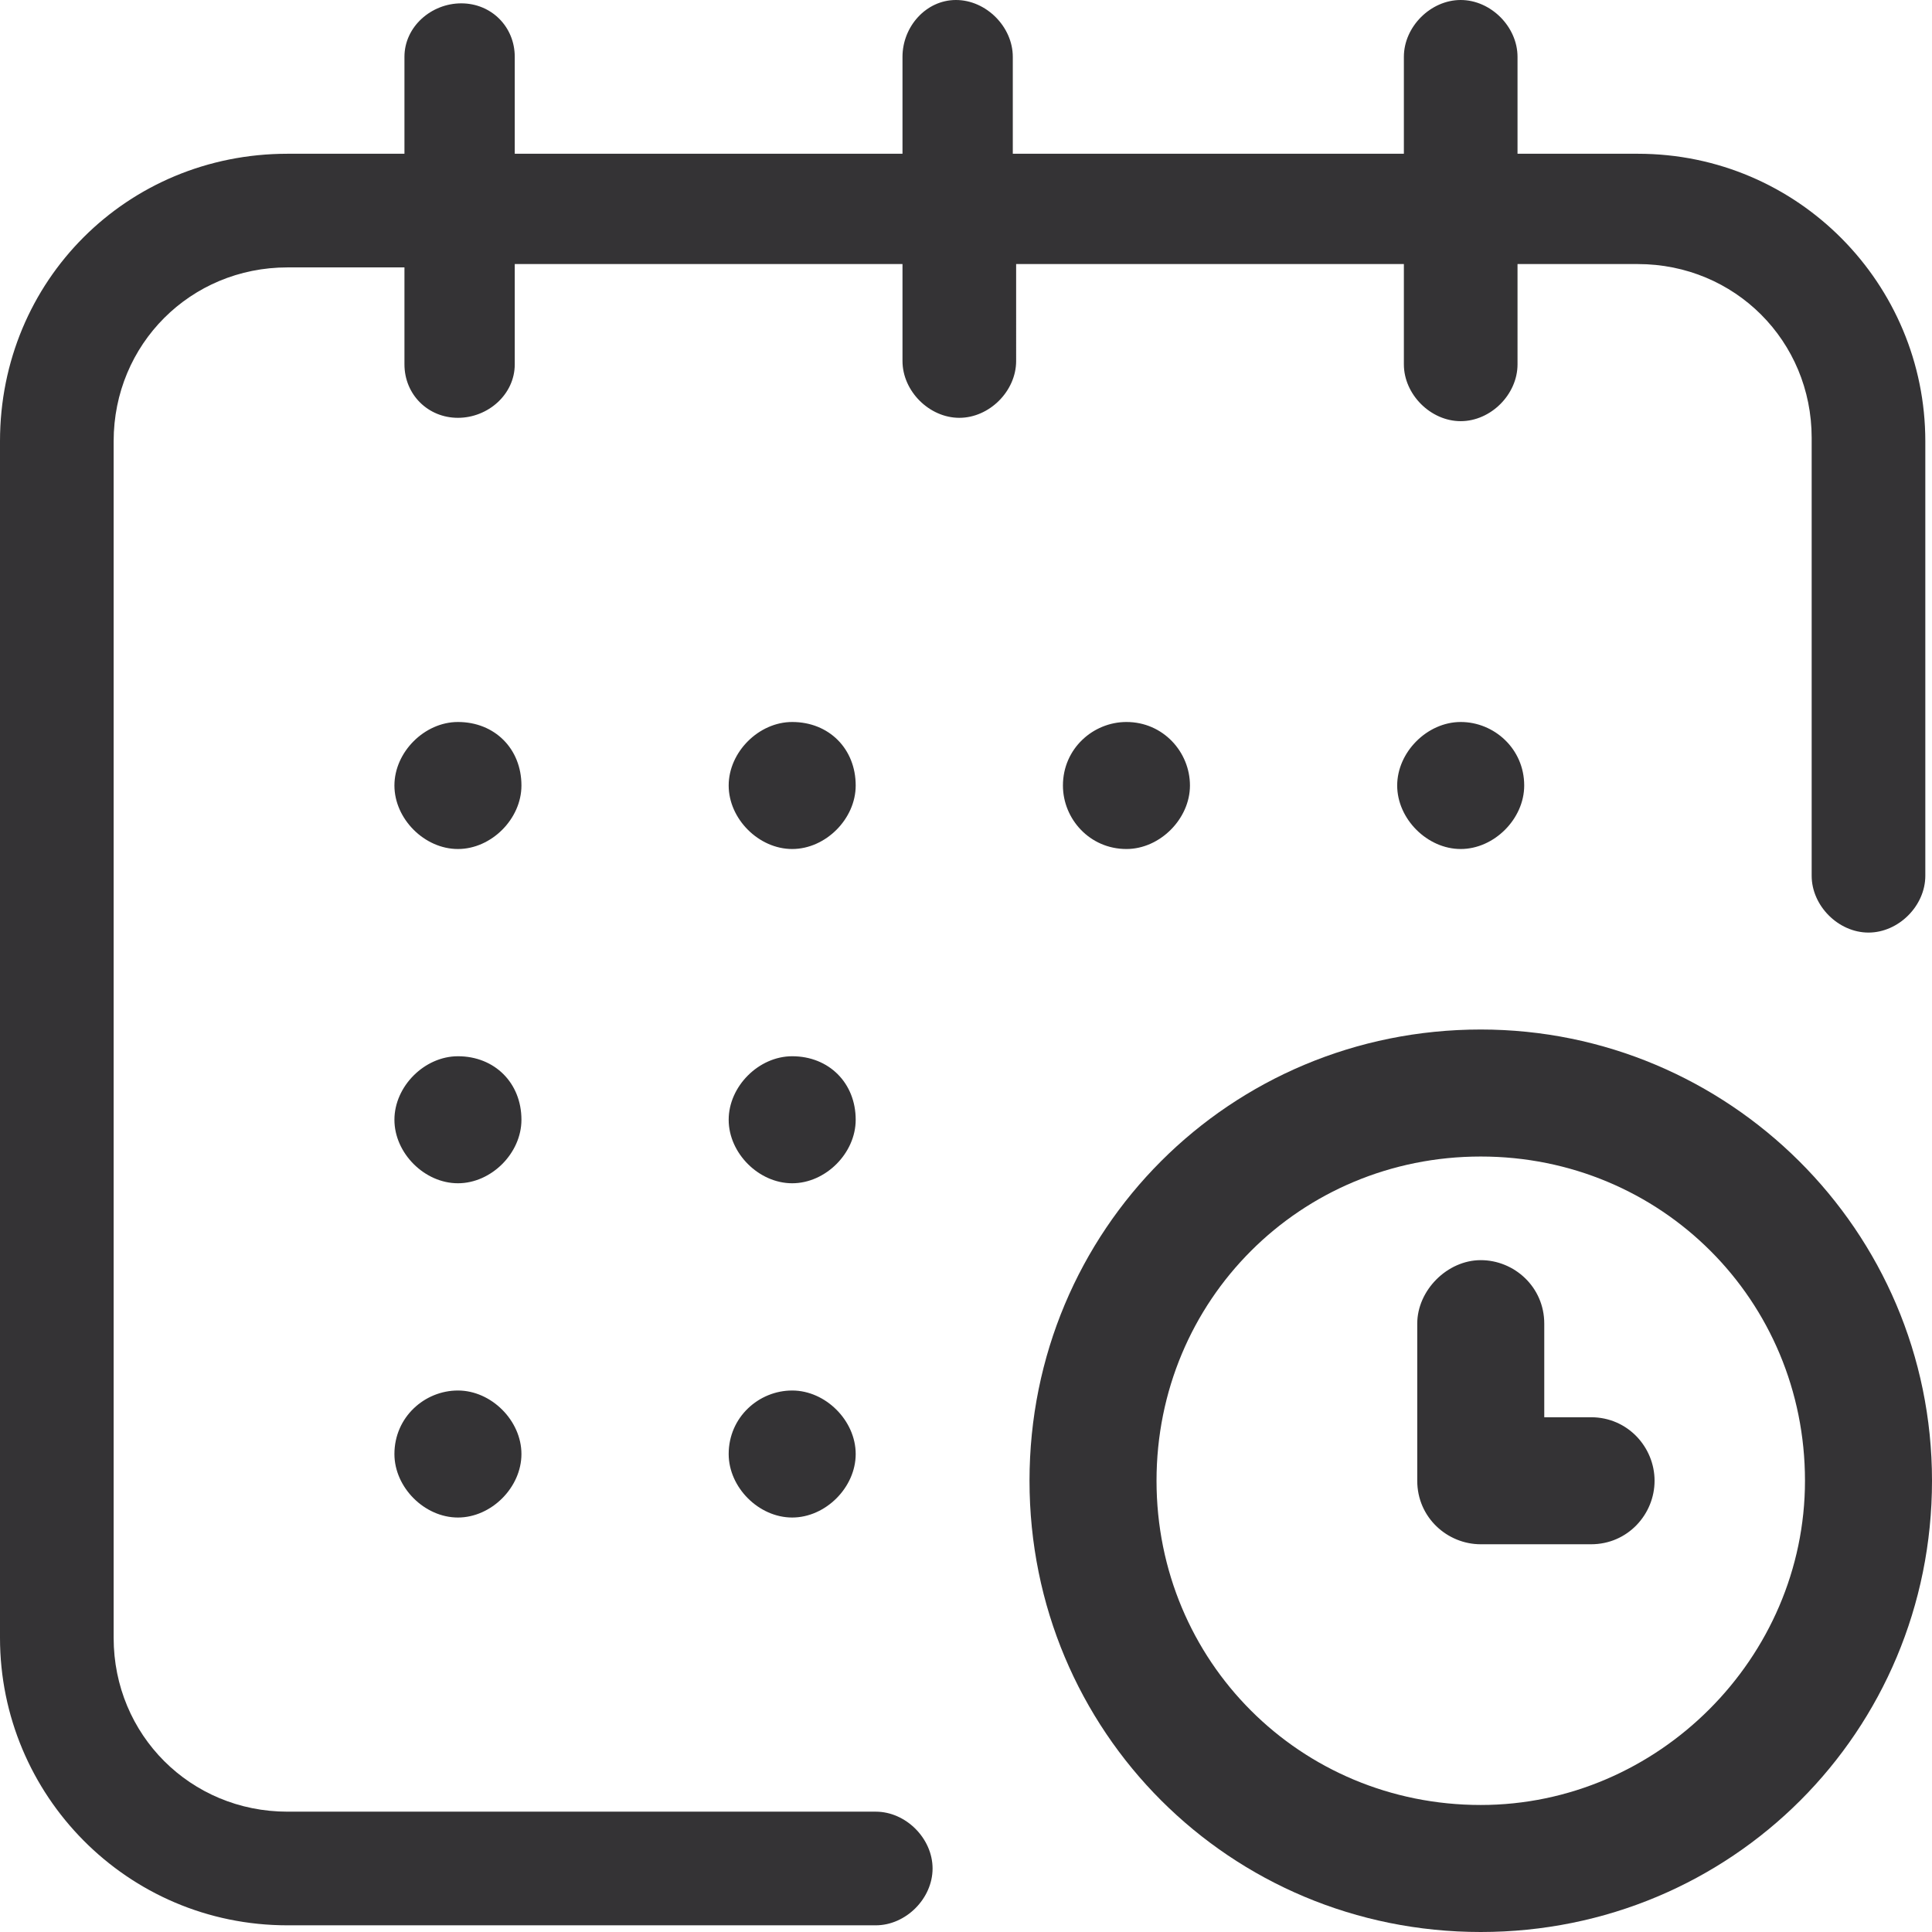 <?xml version="1.0" encoding="utf-8"?>
<!-- Generator: Adobe Illustrator 27.8.0, SVG Export Plug-In . SVG Version: 6.00 Build 0)  -->
<svg version="1.1" id="Livello_1" xmlns="http://www.w3.org/2000/svg" xmlns:xlink="http://www.w3.org/1999/xlink" x="0px" y="0px"
	 viewBox="0 0 57.8 57.8" style="enable-background:new 0 0 57.8 57.8;" xml:space="preserve">
<style type="text/css">
	.st0{fill:#343335;}
</style>
<g>
	<path class="st0" d="M43.7,21.6c-1,0-1.9,0.9-1.9,1.9c0,1,0.9,1.9,1.9,1.9c1,0,1.9-0.9,1.9-1.9C45.6,22.4,44.7,21.6,43.7,21.6z"/>
	<path class="st0" d="M31.8,23.5c0,1,0.8,1.9,1.9,1.9c1,0,1.9-0.9,1.9-1.9c0-1-0.8-1.9-1.9-1.9C32.7,21.6,31.8,22.4,31.8,23.5z"/>
	<path class="st0" d="M47.6,42.4h-1.4v-2.8c0-1.1-0.9-1.9-1.9-1.9s-1.9,0.9-1.9,1.9v4.7c0,1.1,0.9,1.9,1.9,1.9l3.3,0
		c1.1,0,1.9-0.9,1.9-1.9S48.7,42.4,47.6,42.4z"/>
	<path class="st0" d="M44.3,30.8c-7.5,0-13.5,6-13.5,13.5c0,7.5,6,13.5,13.5,13.5c7.5,0,13.5-6,13.5-13.5
		C57.8,36.8,51.7,30.8,44.3,30.8z M44.3,54c-5.4,0-9.7-4.3-9.7-9.7c0-5.4,4.3-9.7,9.7-9.7v0c5.4,0,9.7,4.3,9.7,9.7
		C54,49.6,49.6,54,44.3,54z"/>
	<path class="st0" d="M42,10.9C42,10.9,42,10.9,42,10.9c0,0.9,0.8,1.7,1.7,1.7c0.9,0,1.7-0.8,1.7-1.7V7.9H49c2.9,0,5.2,2.3,5.2,5.2
		v13.1c0,0.9,0.8,1.7,1.7,1.7s1.7-0.8,1.7-1.7V13.2c0-4.7-3.8-8.6-8.6-8.6h-3.6V1.7c0-0.9-0.8-1.7-1.7-1.7C42.8,0,42,0.8,42,1.7v2.9
		H30.3V1.7c0-0.9-0.8-1.7-1.7-1.7C27.7,0,27,0.8,27,1.7v2.9H15.4V1.7c0-0.9-0.7-1.6-1.6-1.6c-0.9,0-1.7,0.7-1.7,1.6v2.9H8.6
		C3.8,4.6,0,8.4,0,13.2V49c0,4.7,3.8,8.6,8.6,8.6l17.6,0c0,0,0,0,0,0c0.9,0,1.7-0.8,1.7-1.7c0-0.9-0.8-1.7-1.7-1.7H8.6
		c-2.9,0-5.2-2.3-5.2-5.2V13.2c0-2.9,2.3-5.2,5.2-5.2h3.5v2.9c0,0.9,0.7,1.6,1.6,1.6c0.9,0,1.7-0.7,1.7-1.6V7.9H27v2.9
		c0,0.9,0.8,1.7,1.7,1.7c0.9,0,1.7-0.8,1.7-1.7V7.9H42V10.9z"/>
	<path class="st0" d="M13.7,31.6c-1,0-1.9,0.9-1.9,1.9c0,1,0.9,1.9,1.9,1.9c1,0,1.9-0.9,1.9-1.9C15.6,32.4,14.8,31.6,13.7,31.6z"/>
	<path class="st0" d="M11.8,43.5c0,1,0.9,1.9,1.9,1.9c1,0,1.9-0.9,1.9-1.9c0-1-0.9-1.9-1.9-1.9C12.7,41.6,11.8,42.4,11.8,43.5z"/>
	<path class="st0" d="M13.7,21.6c-1,0-1.9,0.9-1.9,1.9c0,1,0.9,1.9,1.9,1.9c1,0,1.9-0.9,1.9-1.9C15.6,22.4,14.8,21.6,13.7,21.6z"/>
	<path class="st0" d="M23.7,31.6c-1,0-1.9,0.9-1.9,1.9c0,1,0.9,1.9,1.9,1.9c1,0,1.9-0.9,1.9-1.9C25.6,32.4,24.8,31.6,23.7,31.6z"/>
	<path class="st0" d="M21.8,43.5c0,1,0.9,1.9,1.9,1.9c1,0,1.9-0.9,1.9-1.9c0-1-0.9-1.9-1.9-1.9C22.7,41.6,21.8,42.4,21.8,43.5z"/>
	<path class="st0" d="M23.7,21.6c-1,0-1.9,0.9-1.9,1.9c0,1,0.9,1.9,1.9,1.9c1,0,1.9-0.9,1.9-1.9C25.6,22.4,24.8,21.6,23.7,21.6z"/>
</g>
</svg>
